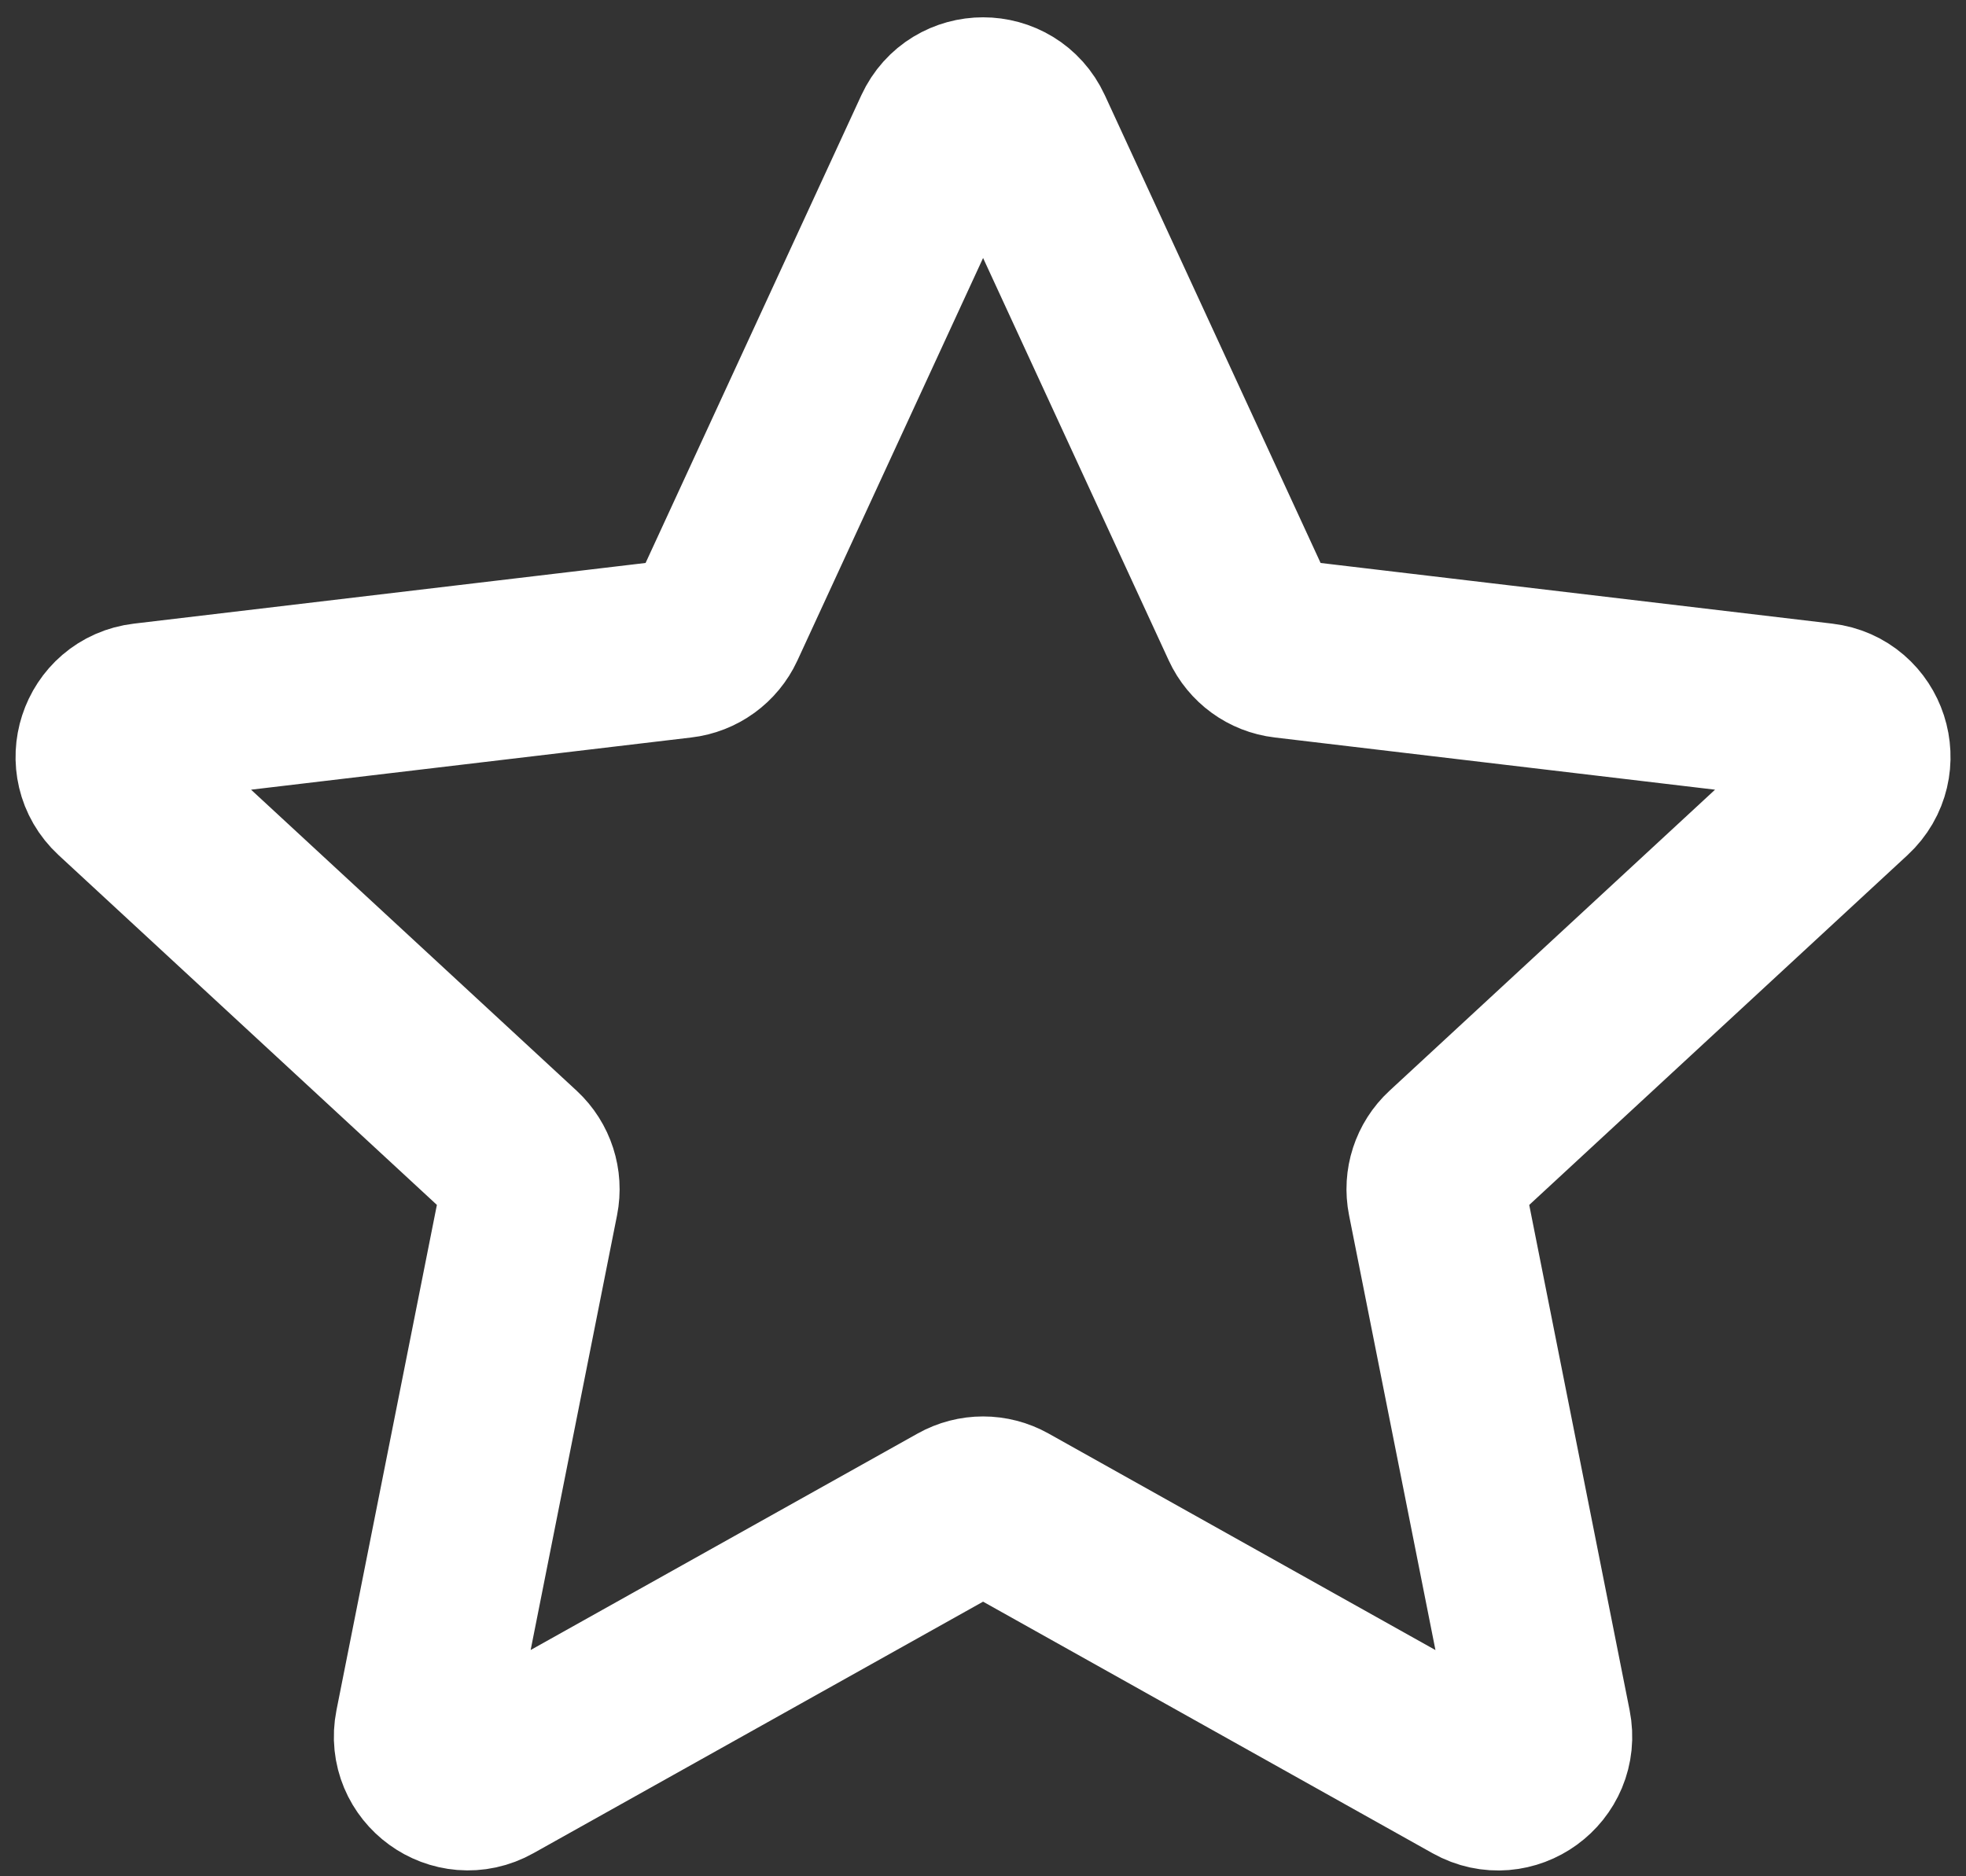 <svg width="22" height="21" viewBox="0 0 22 21" fill="none" xmlns="http://www.w3.org/2000/svg">
<rect x="0" y="0" width="22" height="21" fill="#333333" stroke="none"/>
<path d="M1.335 8.837C1.022 8.547 1.192 8.023 1.616 7.973L7.619 7.261C7.792 7.241 7.942 7.132 8.015 6.974L10.547 1.484C10.726 1.097 11.276 1.097 11.455 1.484L13.987 6.974C14.06 7.132 14.209 7.241 14.382 7.261L20.386 7.973C20.809 8.023 20.979 8.547 20.666 8.837L16.228 12.942C16.1 13.06 16.043 13.236 16.077 13.406L17.255 19.336C17.338 19.754 16.893 20.079 16.52 19.87L11.245 16.917C11.093 16.832 10.909 16.832 10.757 16.917L5.481 19.869C5.109 20.078 4.663 19.754 4.746 19.336L5.924 13.407C5.958 13.236 5.901 13.06 5.774 12.942L1.335 8.837Z" stroke="white" stroke-width="2" stroke-linecap="round" stroke-linejoin="round"/>
</svg>
